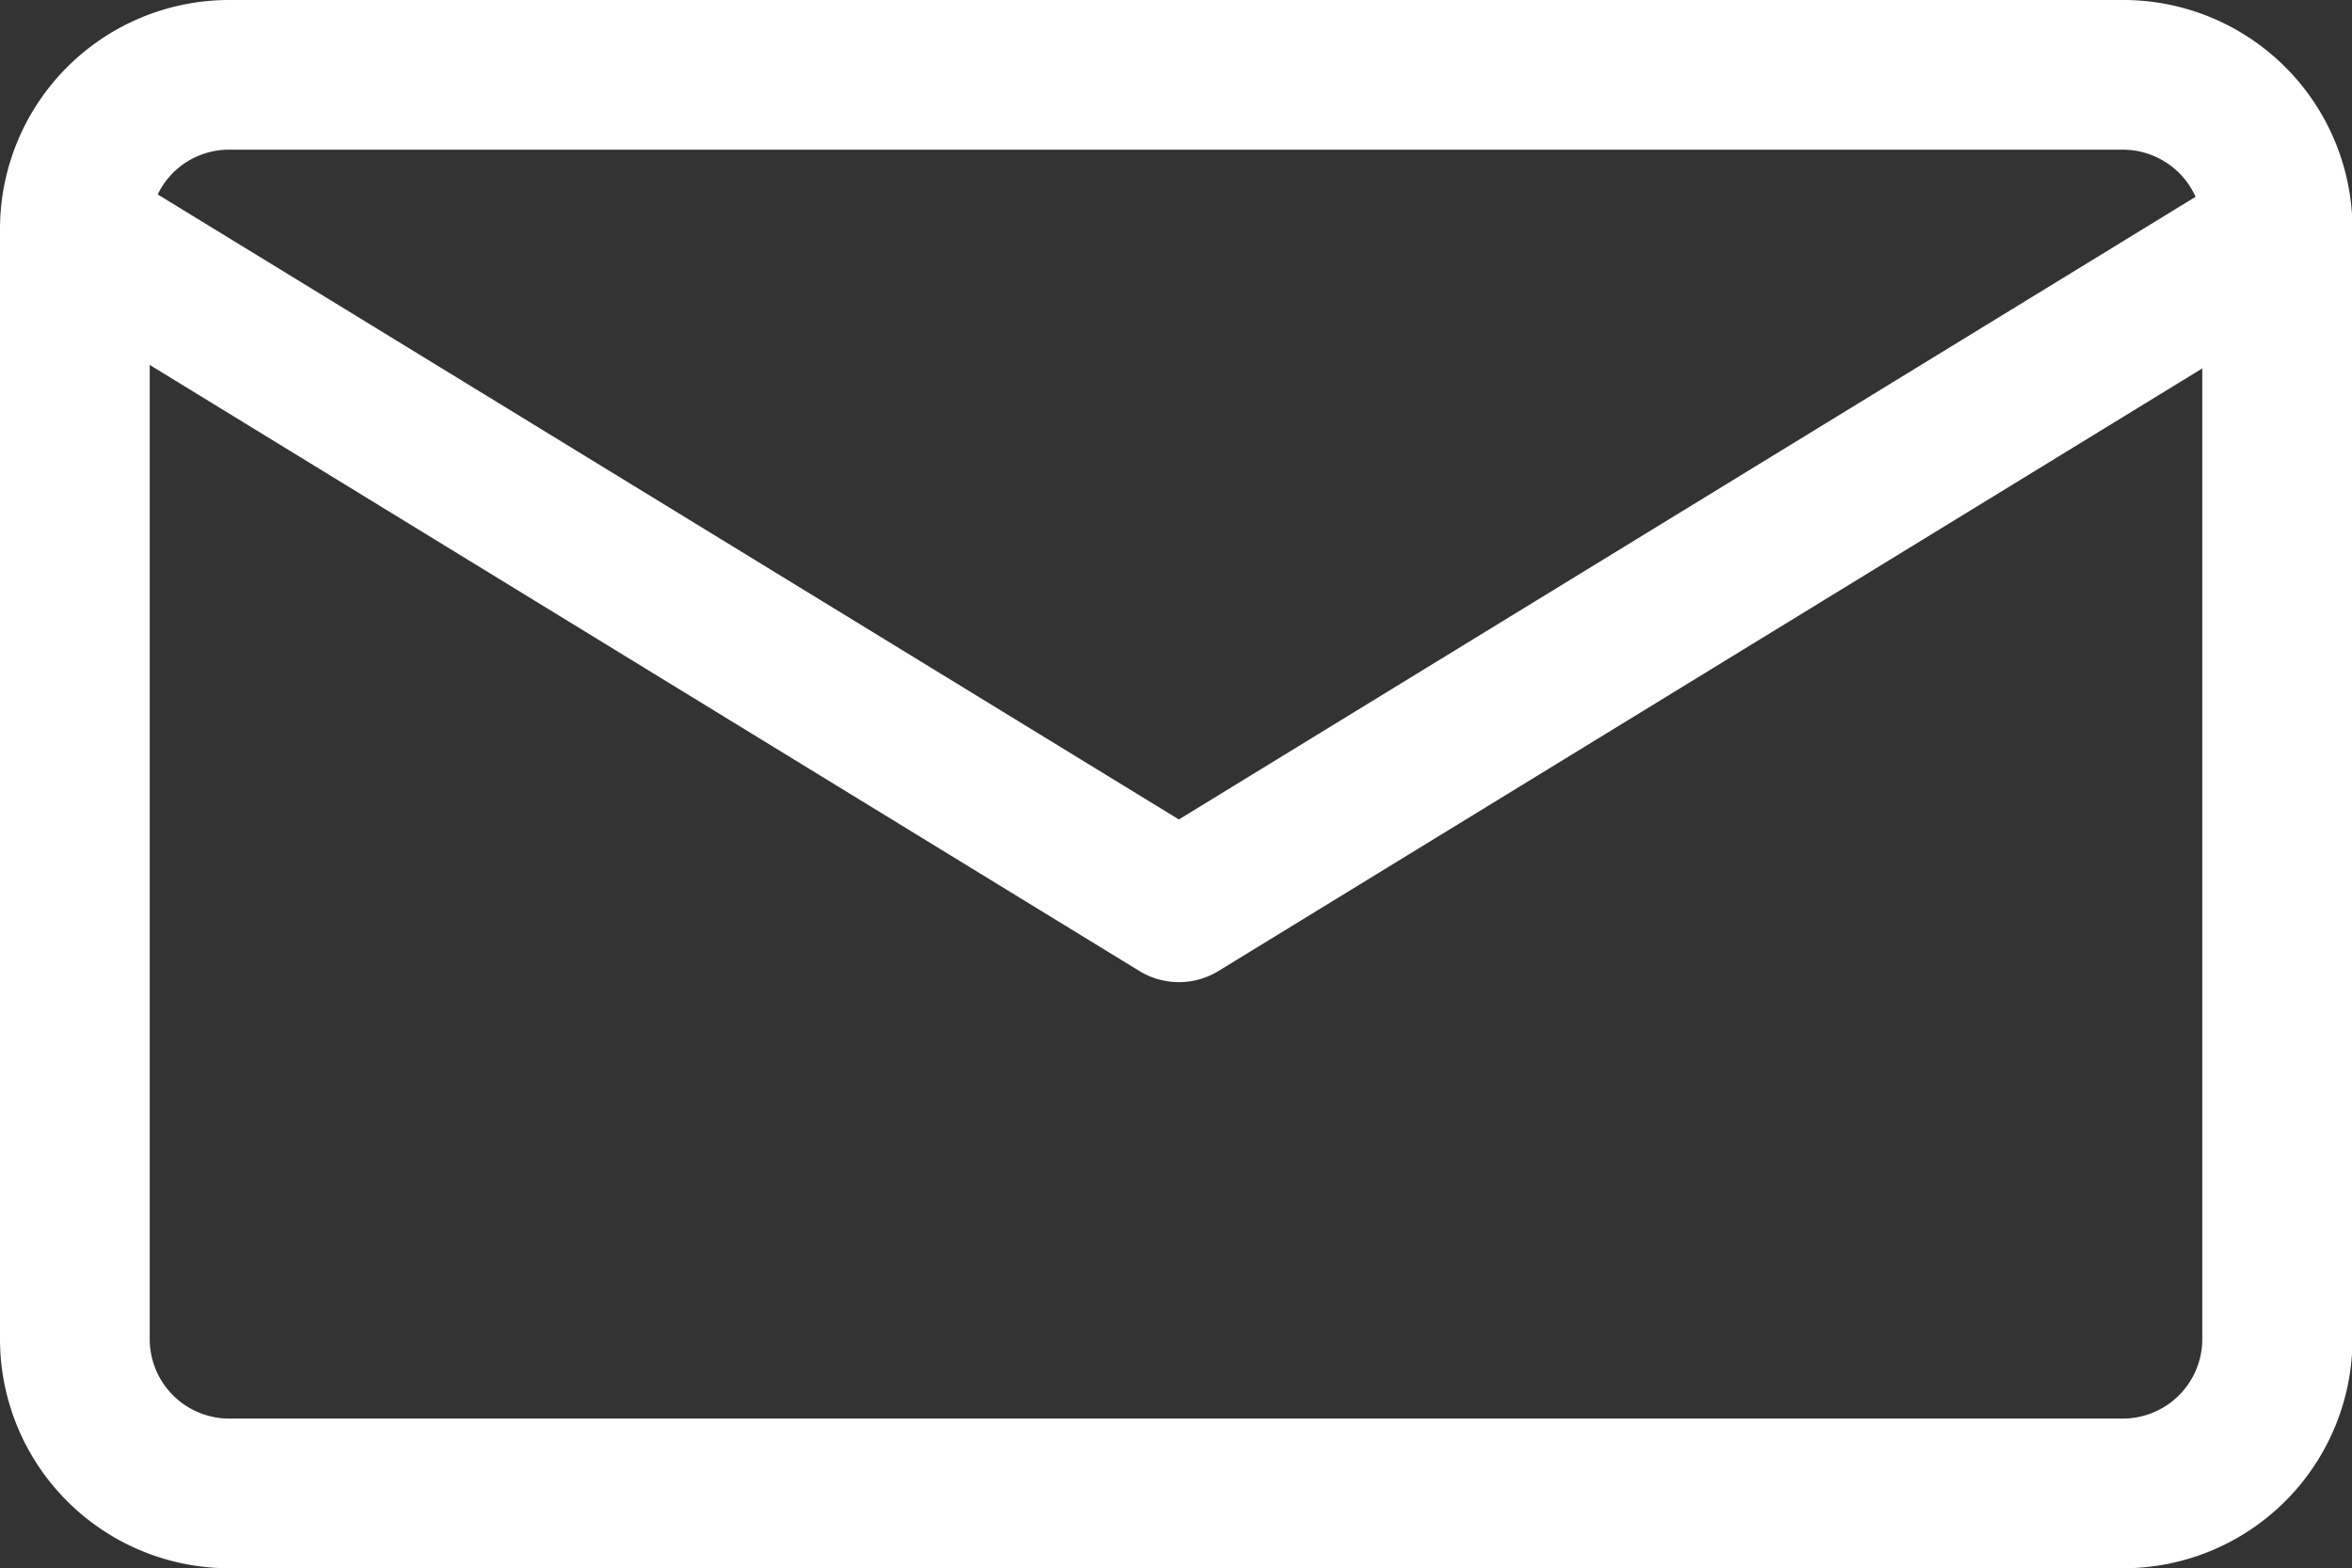 <svg xmlns="http://www.w3.org/2000/svg" width="24.963" height="16.648" viewBox="0 0 24.963 16.648">
  <rect x="0" y="0" width="24.963" height="16.648" fill="#333333" stroke="none"/>
  <g id="Grupo_1180" data-name="Grupo 1180" transform="translate(-1.732 -5.152)">
    <path id="Caminho_11104" data-name="Caminho 11104" d="M4.163,21.8h20.1A2.433,2.433,0,0,0,26.7,19.369V7.583a2.433,2.433,0,0,0-2.431-2.431H4.163A2.433,2.433,0,0,0,1.732,7.583V19.369A2.433,2.433,0,0,0,4.163,21.8Zm0-15.059h20.1a.847.847,0,0,1,.772.5l-10.791,6.61L3.406,7.216A.838.838,0,0,1,4.163,6.741Zm20.1,13.47H4.163a.844.844,0,0,1-.842-.842V9.026L13.83,15.463a.805.805,0,0,0,.829,0l10.447-6.4V19.369A.844.844,0,0,1,24.263,20.211Z" transform="translate(0 0)" fill="#fff"/>
  </g>
</svg>
